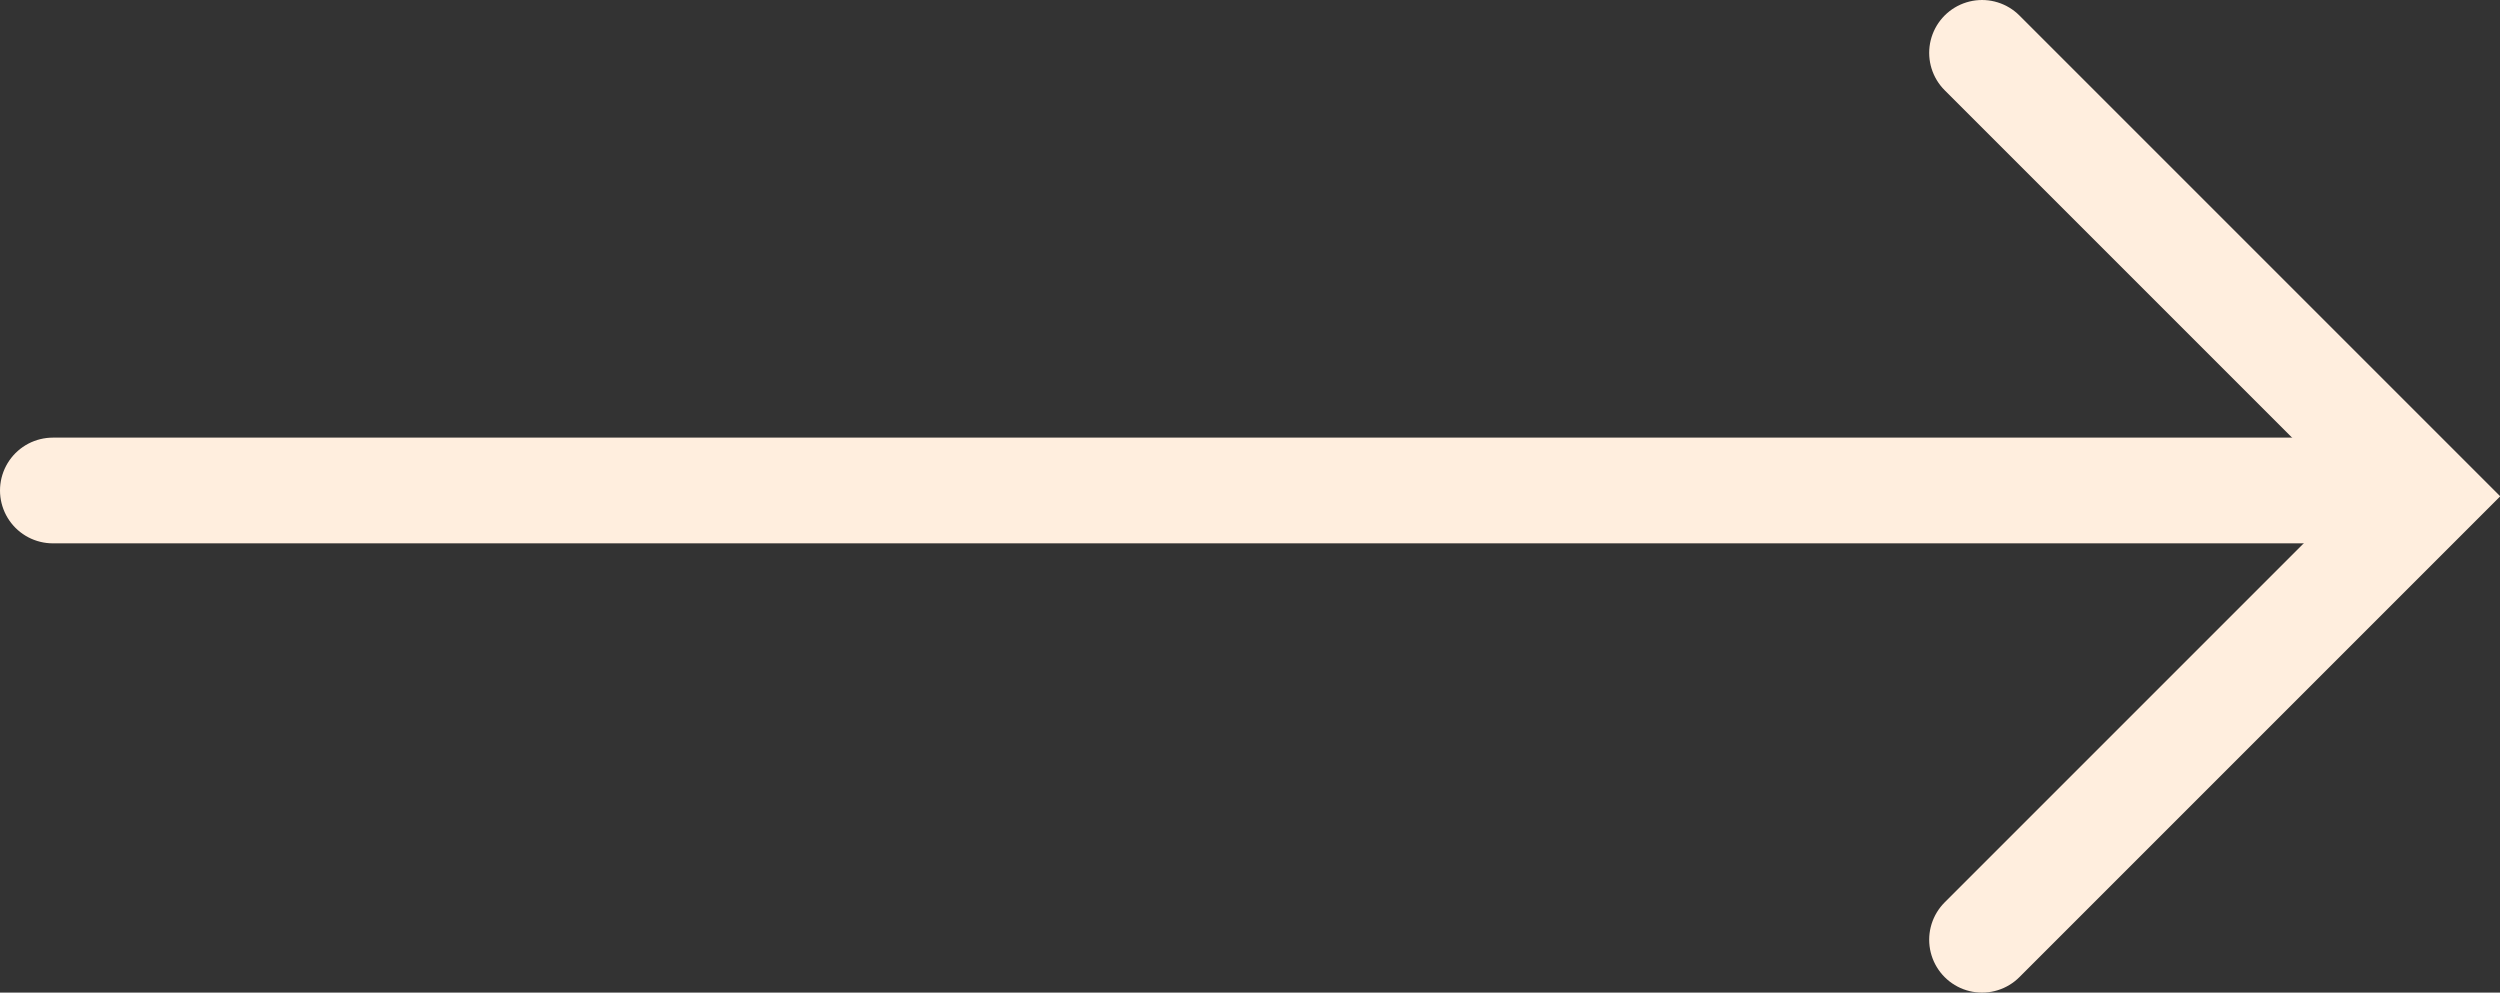 <?xml version="1.0" encoding="UTF-8"?> <svg xmlns="http://www.w3.org/2000/svg" viewBox="0 0 47.3 18.78"><rect x="0" y="0" width="47.3" height="18.78" fill="#333333" stroke="none"/><defs><style>.cls-1,.cls-2{fill:none;stroke:#ffeede;stroke-linecap:round;stroke-miterlimit:10;stroke-width:2px;}.cls-2{fill-rule:evenodd;}</style></defs><g id="Layer_2" data-name="Layer 2"><g id="Layer_1-2" data-name="Layer 1"><line class="cls-1" x1="1" y1="9.28" x2="44" y2="9.28"></line><polyline class="cls-2" points="37.5 1 45.89 9.39 37.5 17.78"></polyline></g></g></svg> 